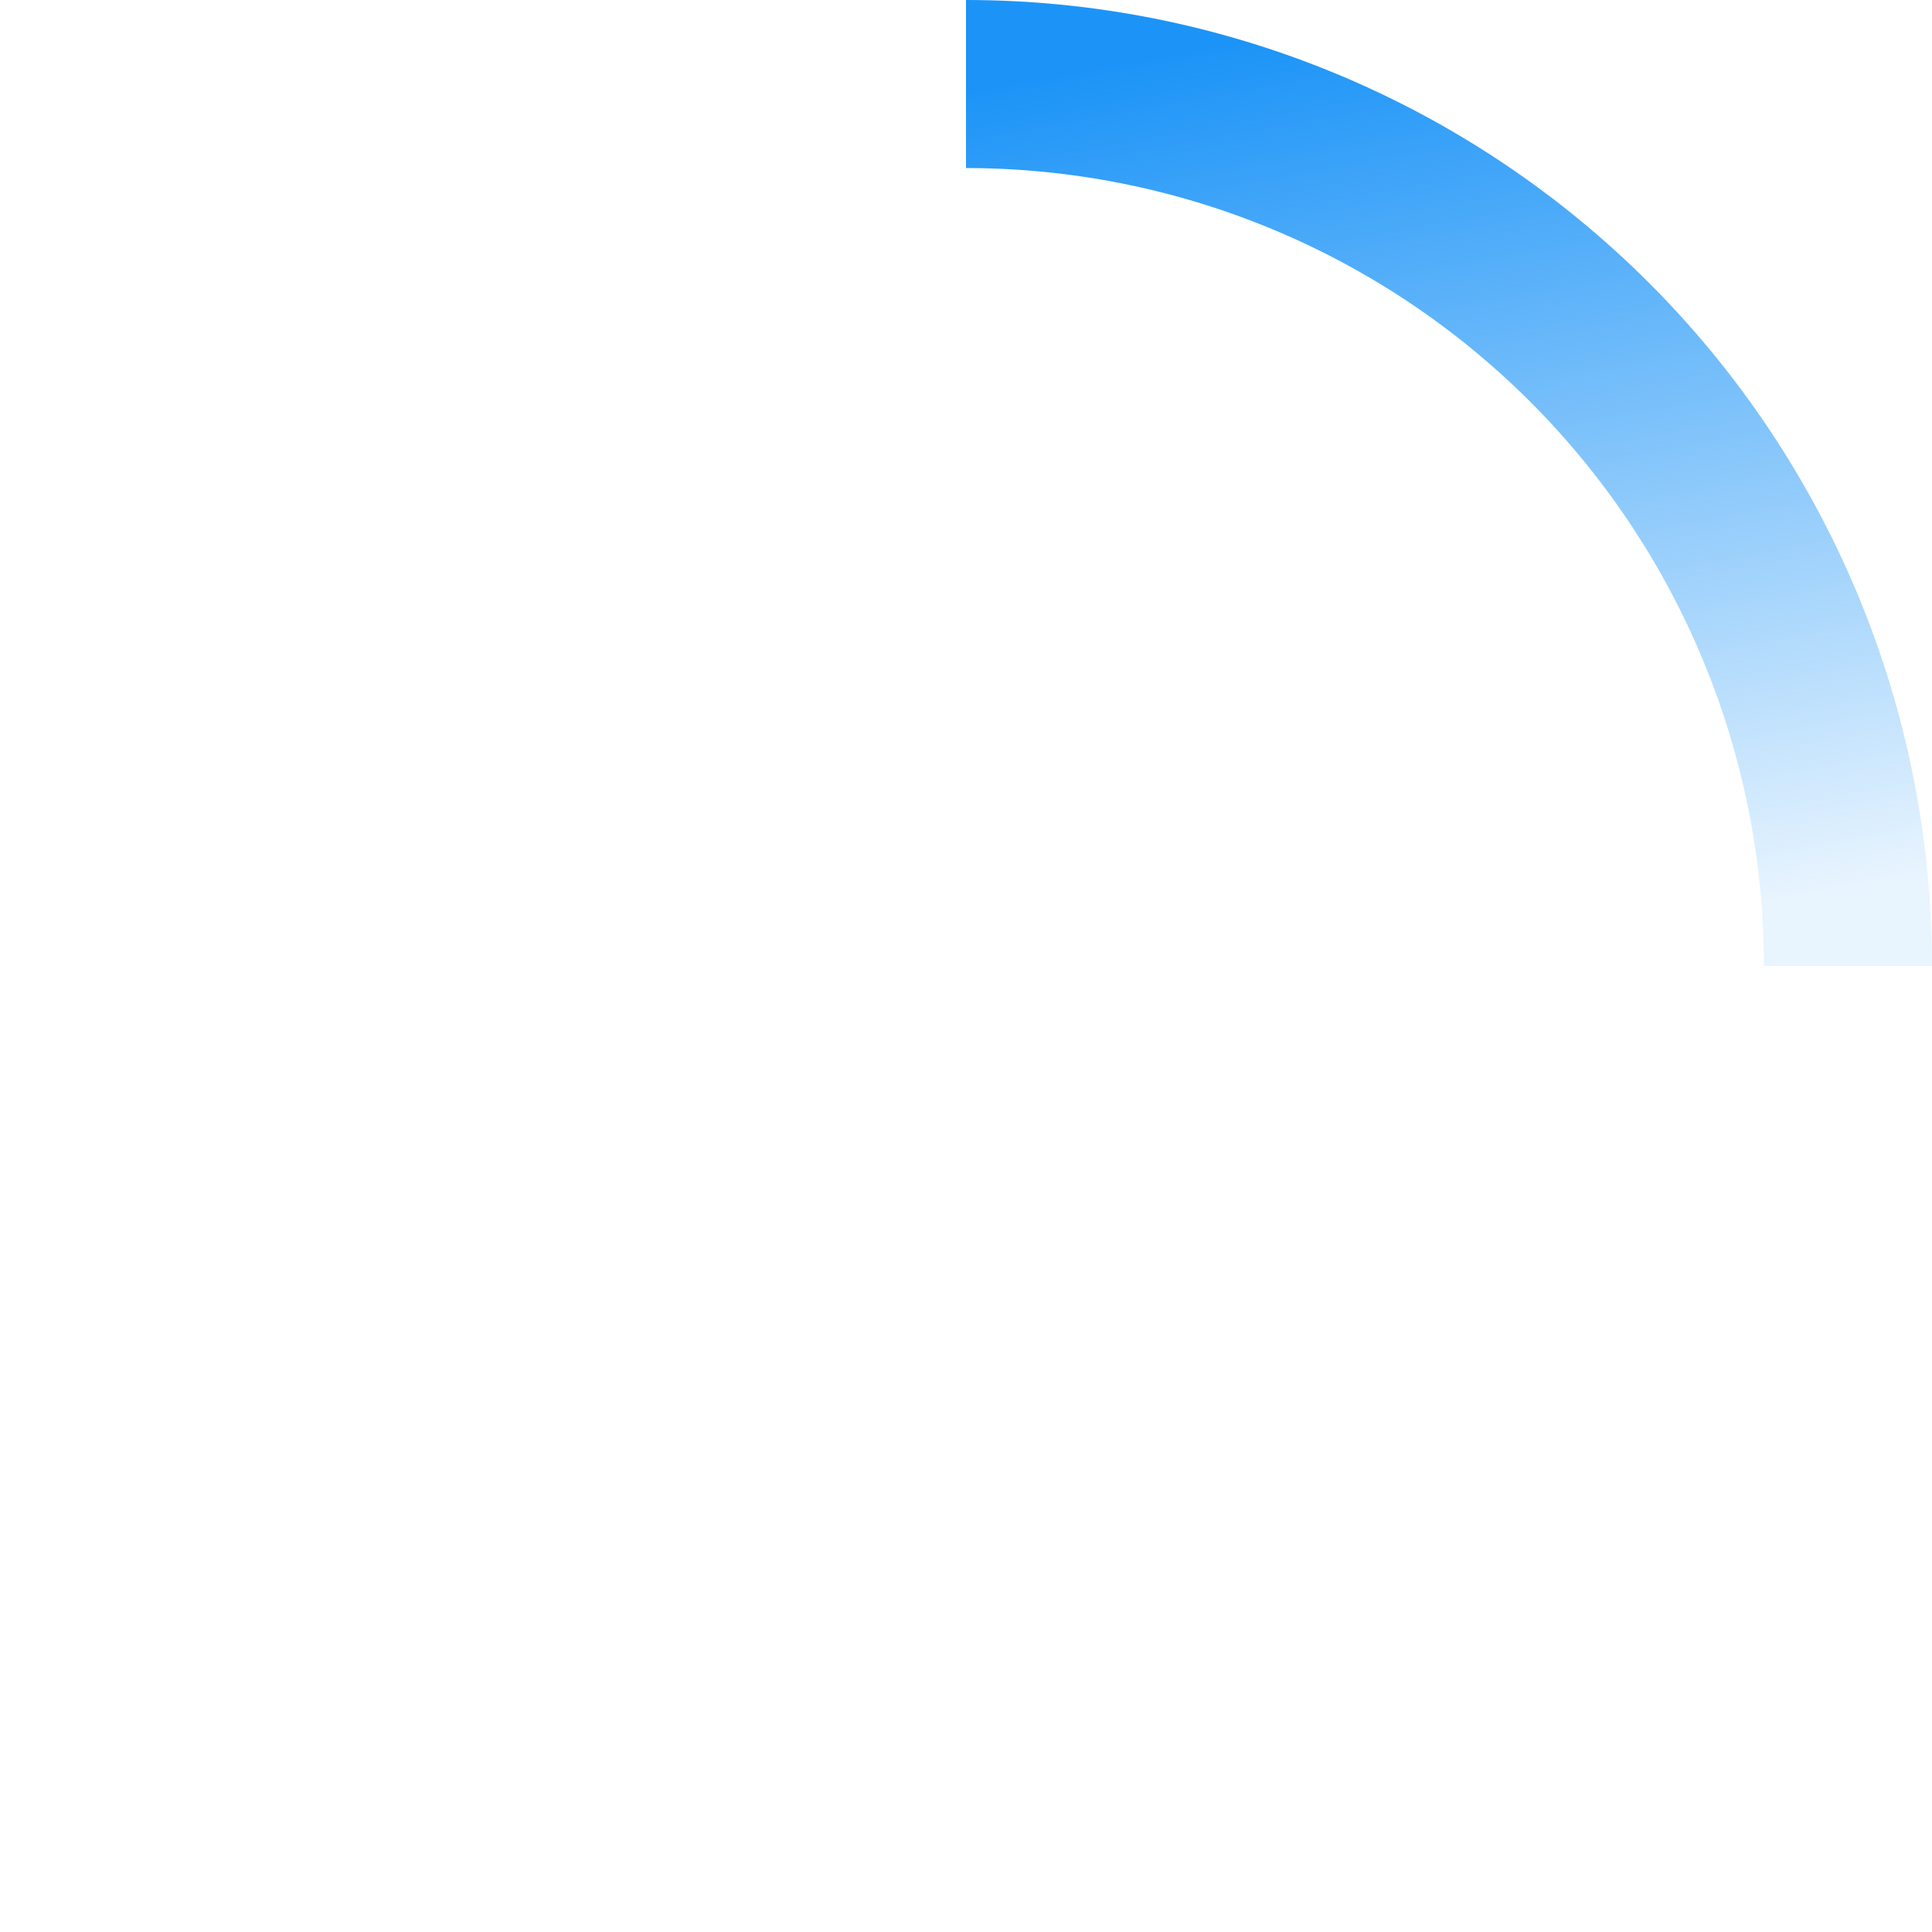 <svg width="668" height="668" viewBox="0 0 668 668" fill="none" xmlns="http://www.w3.org/2000/svg">
<path d="M334 0C377.862 5.23043e-07 421.294 8.639 461.816 25.424C502.339 42.209 539.159 66.812 570.174 97.826C601.188 128.841 625.791 165.661 642.576 206.184C659.361 246.707 668 290.139 668 334L609.894 334C609.894 297.769 602.758 261.893 588.893 228.42C575.028 194.947 554.706 164.533 529.087 138.913C503.468 113.294 473.053 92.972 439.58 79.107C406.107 65.242 370.231 58.106 334 58.106L334 0Z" fill="url(#paint0_linear_451_949)"/>
<defs>
<linearGradient id="paint0_linear_451_949" x1="640" y1="307" x2="582.238" y2="-12.832" gradientUnits="userSpaceOnUse">
<stop stop-color="#1C94F7" stop-opacity="0.1"/>
<stop offset="1" stop-color="#1C94F7"/>
</linearGradient>
</defs>
</svg>
